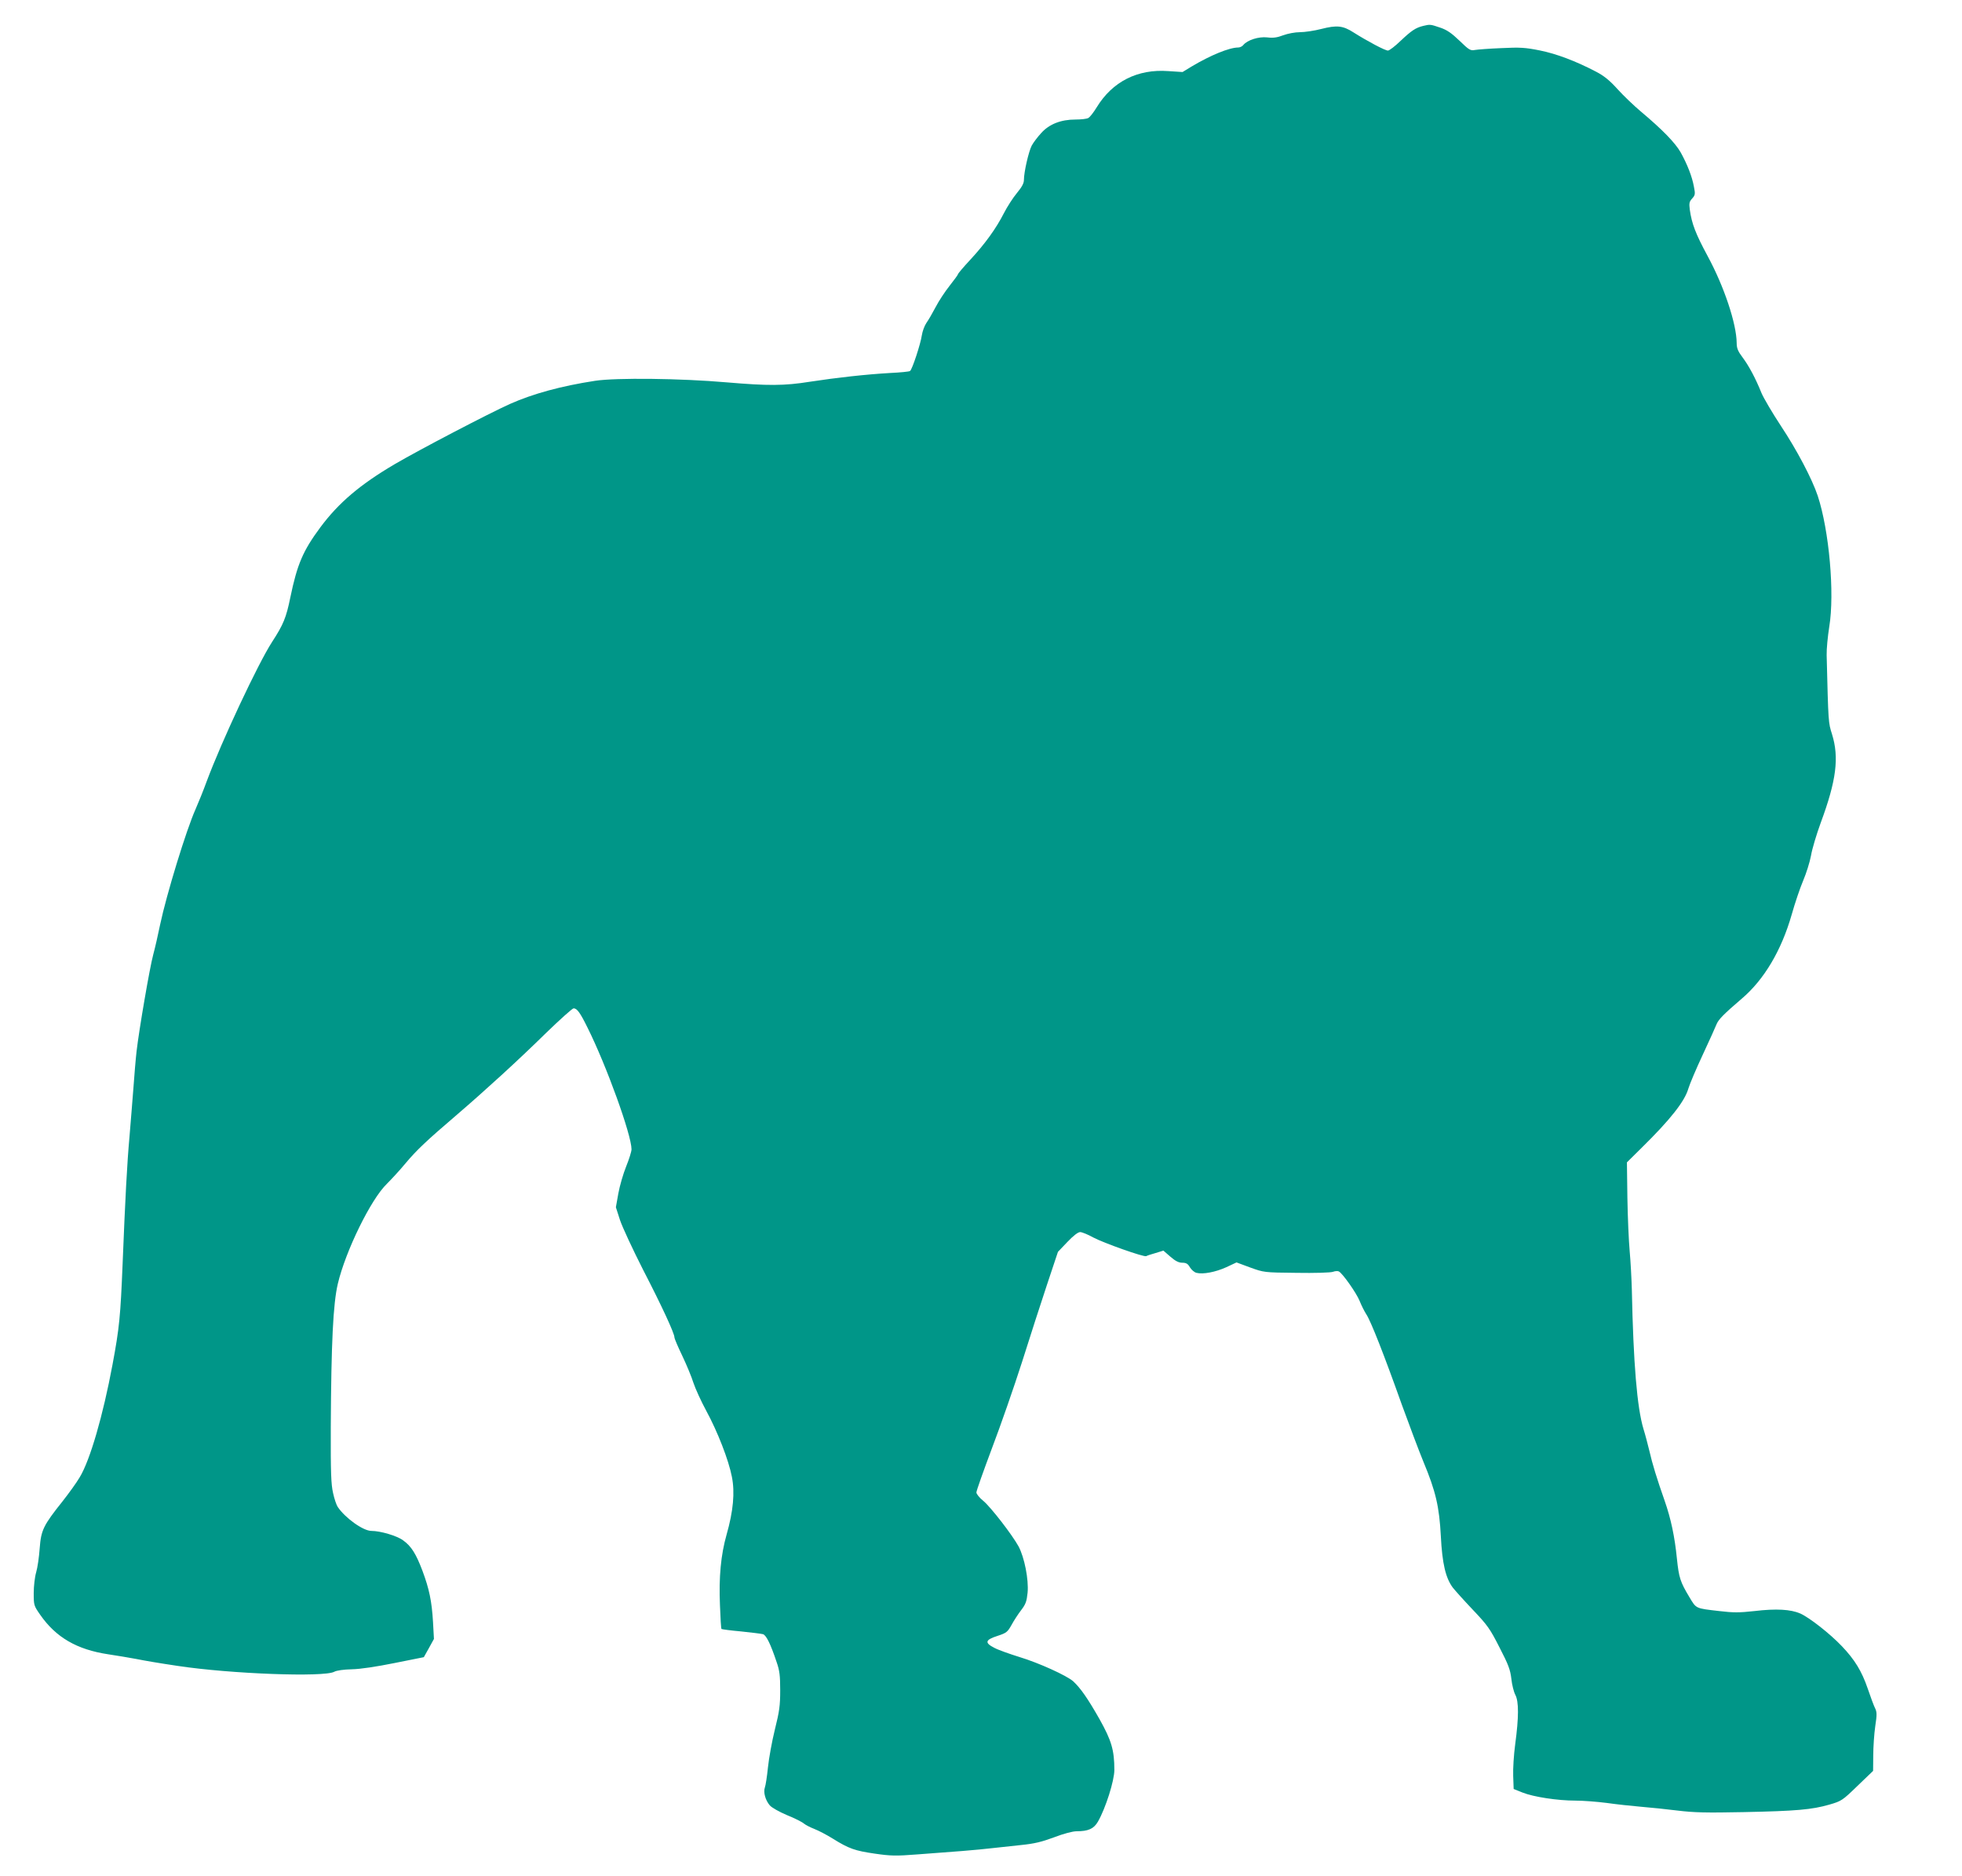 <?xml version="1.0" standalone="no"?>
<!DOCTYPE svg PUBLIC "-//W3C//DTD SVG 20010904//EN"
 "http://www.w3.org/TR/2001/REC-SVG-20010904/DTD/svg10.dtd">
<svg version="1.0" xmlns="http://www.w3.org/2000/svg"
 width="1280pt" height="1224pt" viewBox="0 0 1280 1224"
 preserveAspectRatio="xMidYMid meet">
<g transform="translate(0,1224) scale(0.1,-0.1)"
fill="#009688" stroke="none">
<path d="M9285 12071 c-49 -12 -76 -30 -147 -97 -36 -35 -74 -64 -83 -64 -19
0 -134 61 -224 118 -70 45 -109 49 -211 23 -46 -12 -109 -21 -139 -21 -32 0
-79 -9 -109 -20 -39 -15 -66 -19 -105 -14 -56 6 -129 -17 -156 -50 -7 -9 -22
-16 -33 -16 -58 0 -182 -51 -304 -124 l-59 -36 -93 6 c-201 15 -365 -69 -467
-236 -20 -33 -45 -65 -55 -70 -10 -6 -48 -10 -83 -10 -96 0 -172 -30 -224 -88
-24 -26 -52 -63 -62 -82 -20 -38 -51 -173 -51 -224 0 -22 -13 -46 -46 -86 -25
-30 -63 -89 -84 -130 -52 -102 -123 -200 -219 -304 -45 -48 -81 -91 -81 -95 0
-4 -25 -38 -55 -76 -30 -38 -71 -100 -91 -139 -20 -38 -47 -85 -60 -103 -13
-19 -26 -55 -30 -81 -8 -56 -63 -224 -77 -233 -5 -4 -64 -10 -131 -13 -156 -9
-346 -30 -522 -57 -168 -27 -275 -27 -544 -4 -297 26 -721 31 -858 10 -221
-34 -404 -84 -555 -151 -140 -63 -588 -297 -752 -393 -226 -133 -366 -252
-485 -412 -114 -154 -151 -241 -196 -458 -27 -132 -45 -176 -119 -290 -92
-142 -330 -650 -427 -911 -21 -58 -54 -139 -72 -180 -61 -136 -190 -558 -231
-752 -14 -68 -34 -156 -45 -196 -23 -84 -93 -493 -109 -632 -6 -52 -15 -162
-21 -245 -6 -82 -18 -222 -25 -310 -16 -176 -28 -405 -45 -830 -14 -344 -21
-419 -66 -660 -62 -332 -146 -623 -214 -735 -21 -36 -72 -106 -112 -157 -125
-157 -140 -187 -149 -306 -4 -56 -14 -127 -23 -157 -9 -30 -16 -91 -16 -136 0
-79 1 -82 42 -141 103 -148 239 -227 443 -258 61 -9 142 -23 180 -30 66 -13
147 -27 275 -46 343 -52 955 -75 1021 -38 14 8 61 15 114 16 56 1 161 17 280
41 l190 38 33 59 33 60 -6 110 c-8 137 -25 217 -69 335 -42 111 -73 161 -127
199 -39 29 -147 61 -206 61 -54 0 -172 85 -220 157 -8 12 -22 52 -30 90 -13
56 -16 132 -15 431 3 549 15 803 46 935 51 215 216 552 320 652 28 28 83 87
121 133 71 85 137 148 335 317 185 159 403 358 581 533 92 89 173 162 181 162
22 0 42 -26 91 -126 123 -246 287 -700 287 -794 0 -14 -16 -65 -35 -112 -19
-47 -42 -126 -51 -176 l-16 -90 27 -84 c15 -45 83 -191 150 -323 124 -240 205
-416 205 -442 0 -8 23 -62 51 -120 28 -59 61 -138 73 -177 13 -39 50 -120 83
-181 74 -136 147 -323 168 -433 20 -101 9 -223 -35 -377 -37 -131 -51 -276
-43 -460 3 -83 7 -152 10 -155 2 -2 60 -10 128 -16 68 -7 132 -15 143 -18 21
-7 49 -63 88 -180 20 -57 24 -90 24 -186 0 -99 -5 -137 -35 -257 -19 -77 -39
-188 -45 -247 -6 -59 -15 -117 -20 -130 -11 -31 3 -83 32 -117 13 -15 63 -43
113 -64 50 -20 99 -45 110 -55 11 -9 42 -25 68 -35 26 -10 80 -38 120 -63 106
-66 144 -79 274 -98 104 -15 137 -16 278 -5 88 7 219 17 290 22 72 6 162 14
200 19 39 4 122 13 185 20 90 9 137 21 218 51 60 23 120 39 145 39 77 0 113
16 140 63 50 87 107 267 107 337 0 130 -19 193 -97 332 -76 134 -124 203 -172
247 -42 37 -224 120 -350 158 -64 20 -138 46 -164 60 -65 33 -60 52 21 78 58
19 65 25 91 71 15 28 43 71 63 97 30 39 36 57 42 114 8 86 -21 231 -59 302
-43 78 -181 256 -230 297 -25 20 -45 45 -45 55 0 11 46 140 101 287 56 147
144 400 196 562 51 162 125 391 164 508 l71 213 62 65 c39 41 69 64 83 64 12
0 51 -16 85 -35 65 -35 332 -130 346 -122 4 3 31 12 60 20 l52 16 46 -40 c32
-28 54 -39 77 -39 26 0 37 -7 50 -30 10 -16 29 -33 43 -36 42 -11 125 5 195
37 l66 31 89 -33 c89 -32 89 -33 302 -35 118 -2 225 1 239 7 13 5 31 6 38 2
26 -15 115 -142 135 -192 11 -28 31 -68 44 -88 30 -46 115 -262 231 -588 48
-132 111 -300 141 -373 81 -194 104 -295 114 -487 9 -177 31 -272 78 -335 15
-19 74 -85 132 -146 95 -100 111 -123 173 -245 58 -112 70 -145 77 -204 4 -39
16 -86 26 -105 23 -43 23 -145 -1 -323 -9 -67 -15 -160 -13 -206 l3 -85 57
-23 c72 -29 230 -53 346 -53 49 0 140 -7 203 -15 63 -9 164 -20 224 -25 61 -5
169 -16 240 -25 106 -13 186 -15 430 -10 343 7 446 16 560 49 79 23 85 27 183
122 l102 98 1 100 c0 56 6 142 13 191 12 78 11 94 -2 120 -8 16 -29 73 -47
126 -39 114 -85 189 -169 277 -78 82 -211 186 -271 213 -62 27 -156 33 -299
16 -99 -11 -138 -11 -230 0 -156 18 -149 15 -194 90 -60 100 -69 127 -82 253
-14 141 -39 260 -80 377 -50 142 -81 243 -99 323 -10 41 -27 107 -39 145 -42
140 -66 428 -76 910 -2 72 -8 184 -14 250 -6 66 -13 223 -15 350 l-3 230 96
95 c187 184 281 303 305 387 9 30 51 129 94 221 43 92 83 181 90 199 13 31 46
65 164 166 146 124 259 315 326 549 21 75 55 175 75 222 20 47 43 120 51 163
7 43 36 139 63 213 103 278 121 427 74 579 -24 76 -24 70 -35 516 -1 39 7 122
17 185 36 219 -1 629 -75 854 -37 111 -136 299 -240 456 -56 85 -113 182 -127
215 -39 97 -82 177 -123 232 -31 41 -39 61 -39 95 -1 125 -82 369 -190 568
-77 143 -103 209 -116 303 -5 41 -3 51 15 71 20 22 22 29 12 78 -12 66 -42
143 -86 223 -36 63 -118 148 -261 268 -44 37 -112 102 -151 145 -52 58 -90 88
-140 114 -132 69 -258 117 -368 139 -95 19 -129 21 -250 15 -77 -3 -155 -9
-172 -12 -30 -6 -39 0 -101 60 -52 50 -82 71 -127 86 -62 21 -65 22 -110 11z"/>
</g>
</svg>
